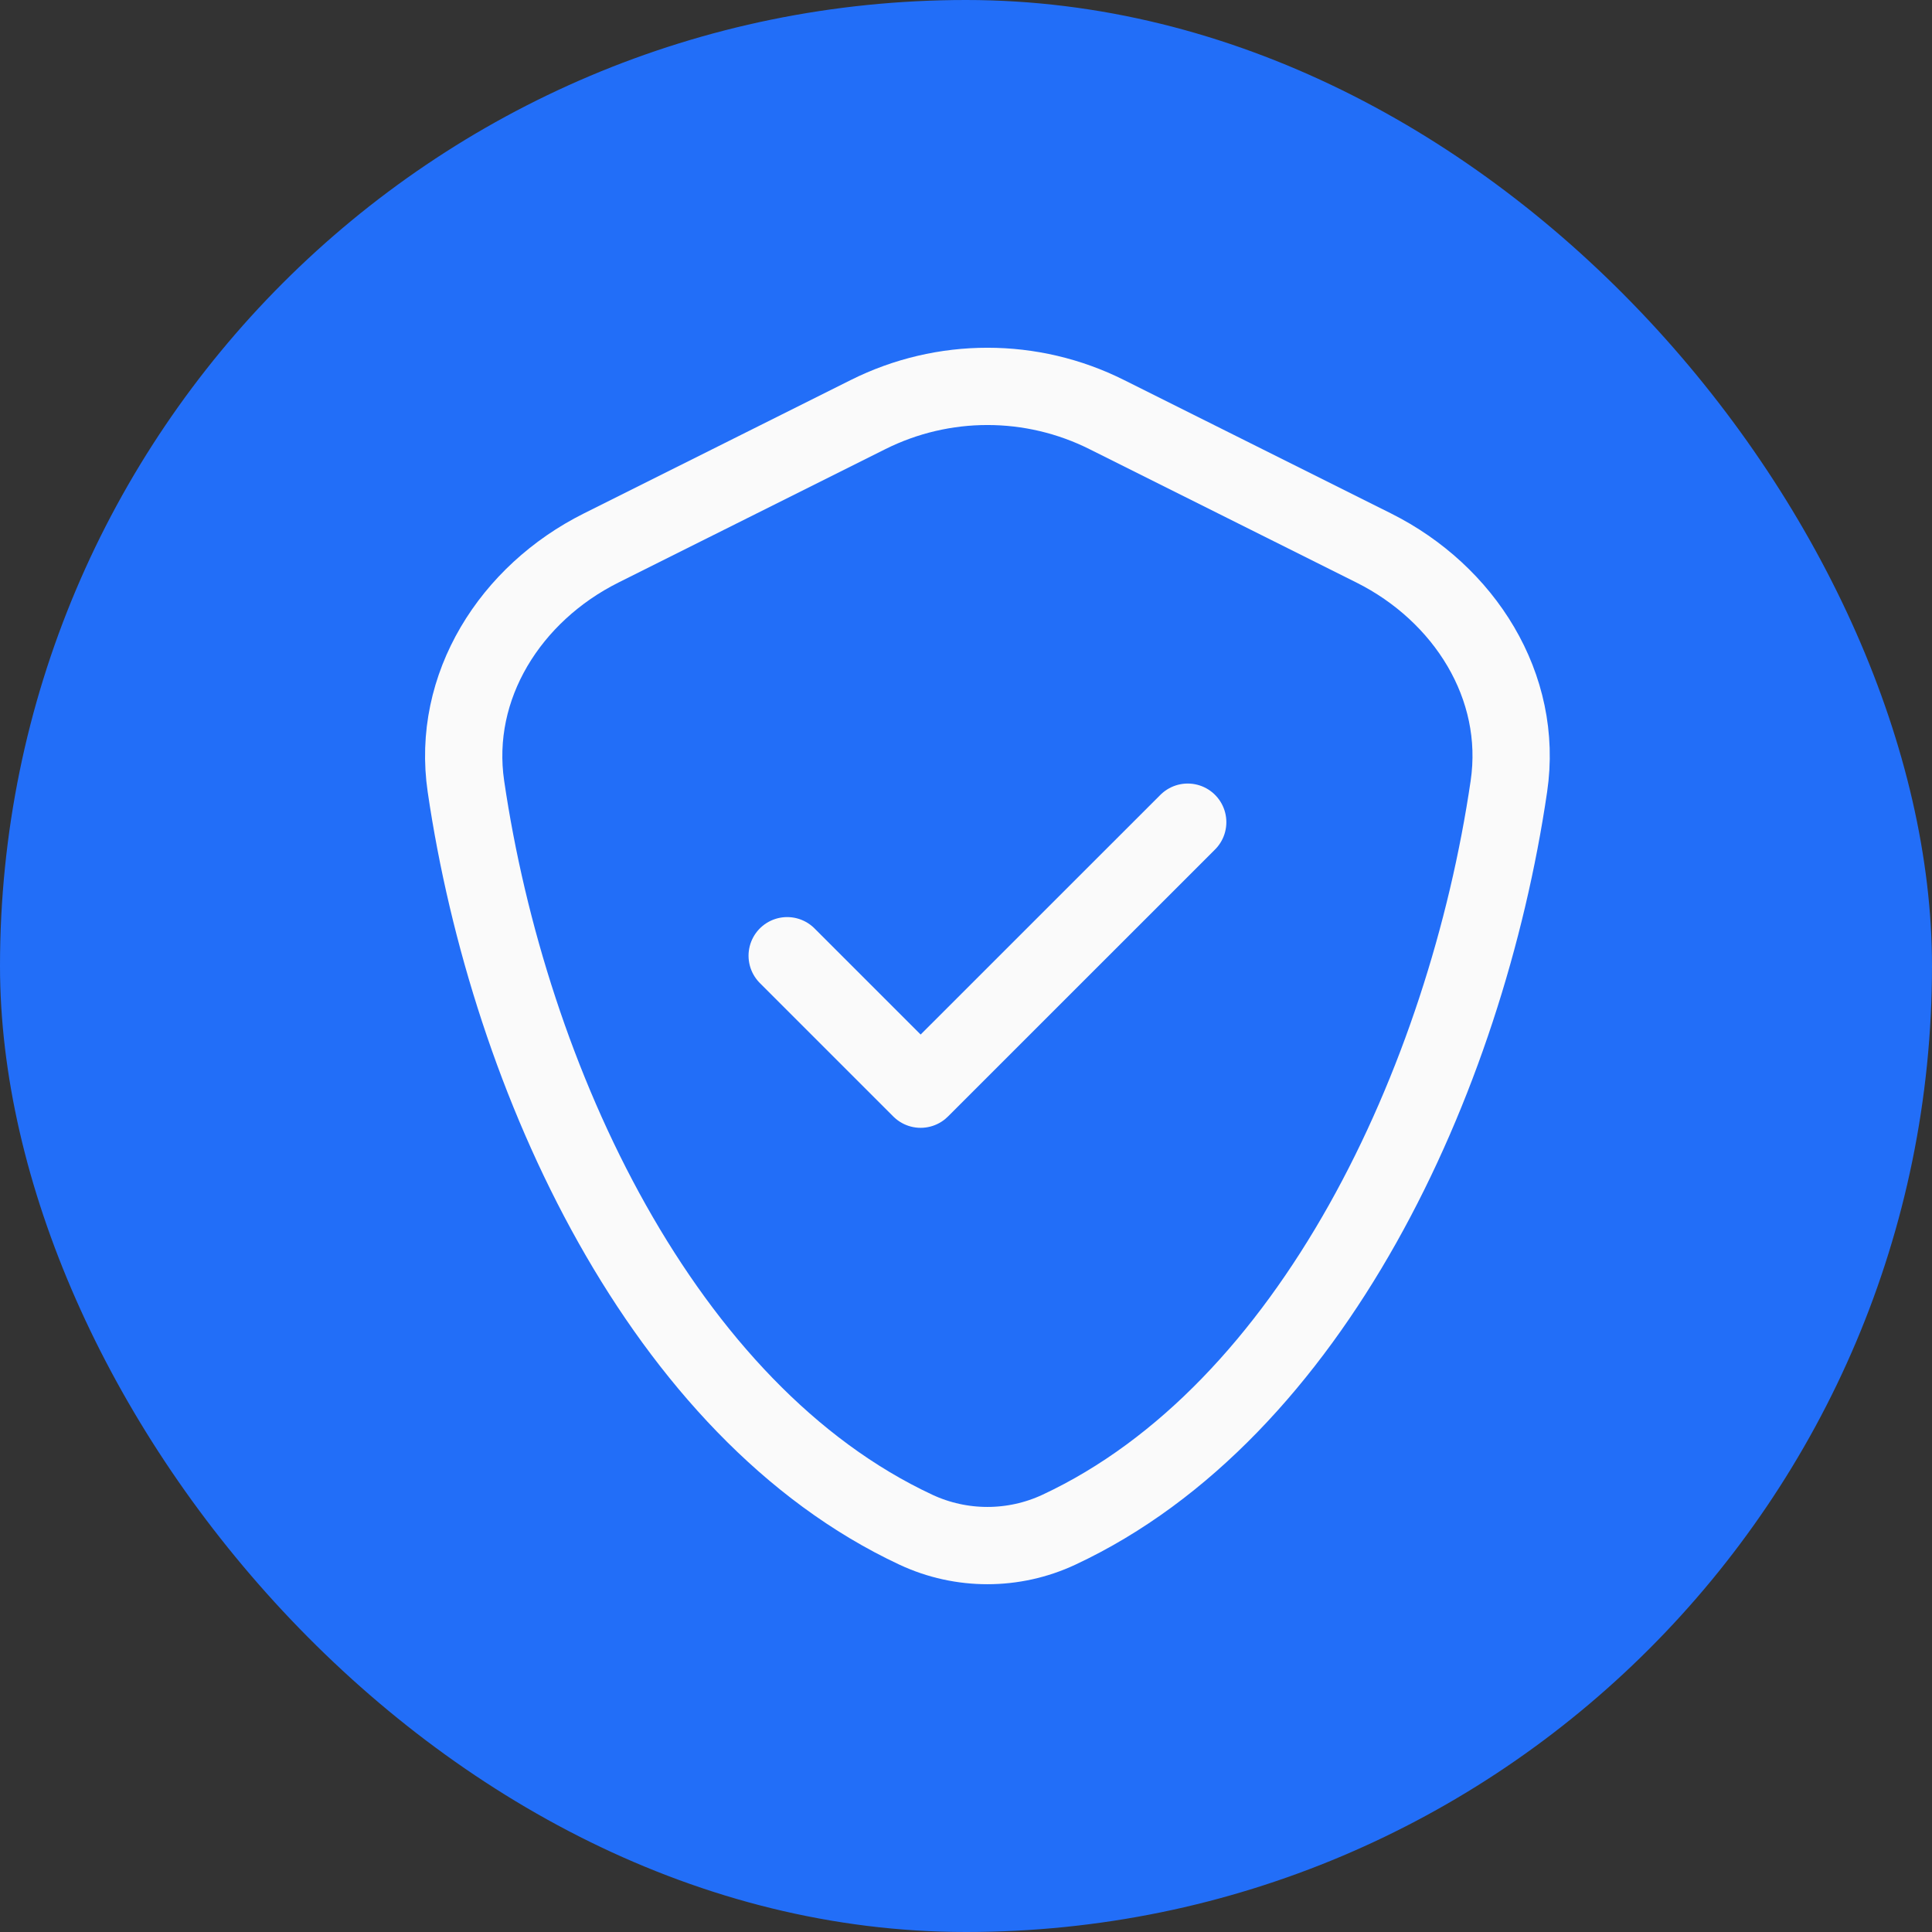 <?xml version="1.0" encoding="UTF-8"?> <svg xmlns="http://www.w3.org/2000/svg" width="25" height="25" viewBox="0 0 25 25" fill="none"><rect x="0" y="0" width="25" height="25" fill="#333333" stroke="none"/> <rect width="25" height="25" rx="12.5" fill="#226EF8"></rect> <path d="M15.369 10.639L11.913 14.094L10.186 12.367M13.701 19.795C16.977 18.265 18.967 13.977 19.525 10.175C19.716 8.88 18.948 7.678 17.778 7.092L14.322 5.365C13.35 4.878 12.205 4.878 11.232 5.365L7.777 7.092C6.606 7.678 5.839 8.88 6.029 10.175C6.587 13.977 8.577 18.265 11.853 19.795C12.438 20.068 13.116 20.068 13.701 19.795Z" stroke="#FAFAFA" stroke-linecap="round" stroke-linejoin="round"></path> </svg> 